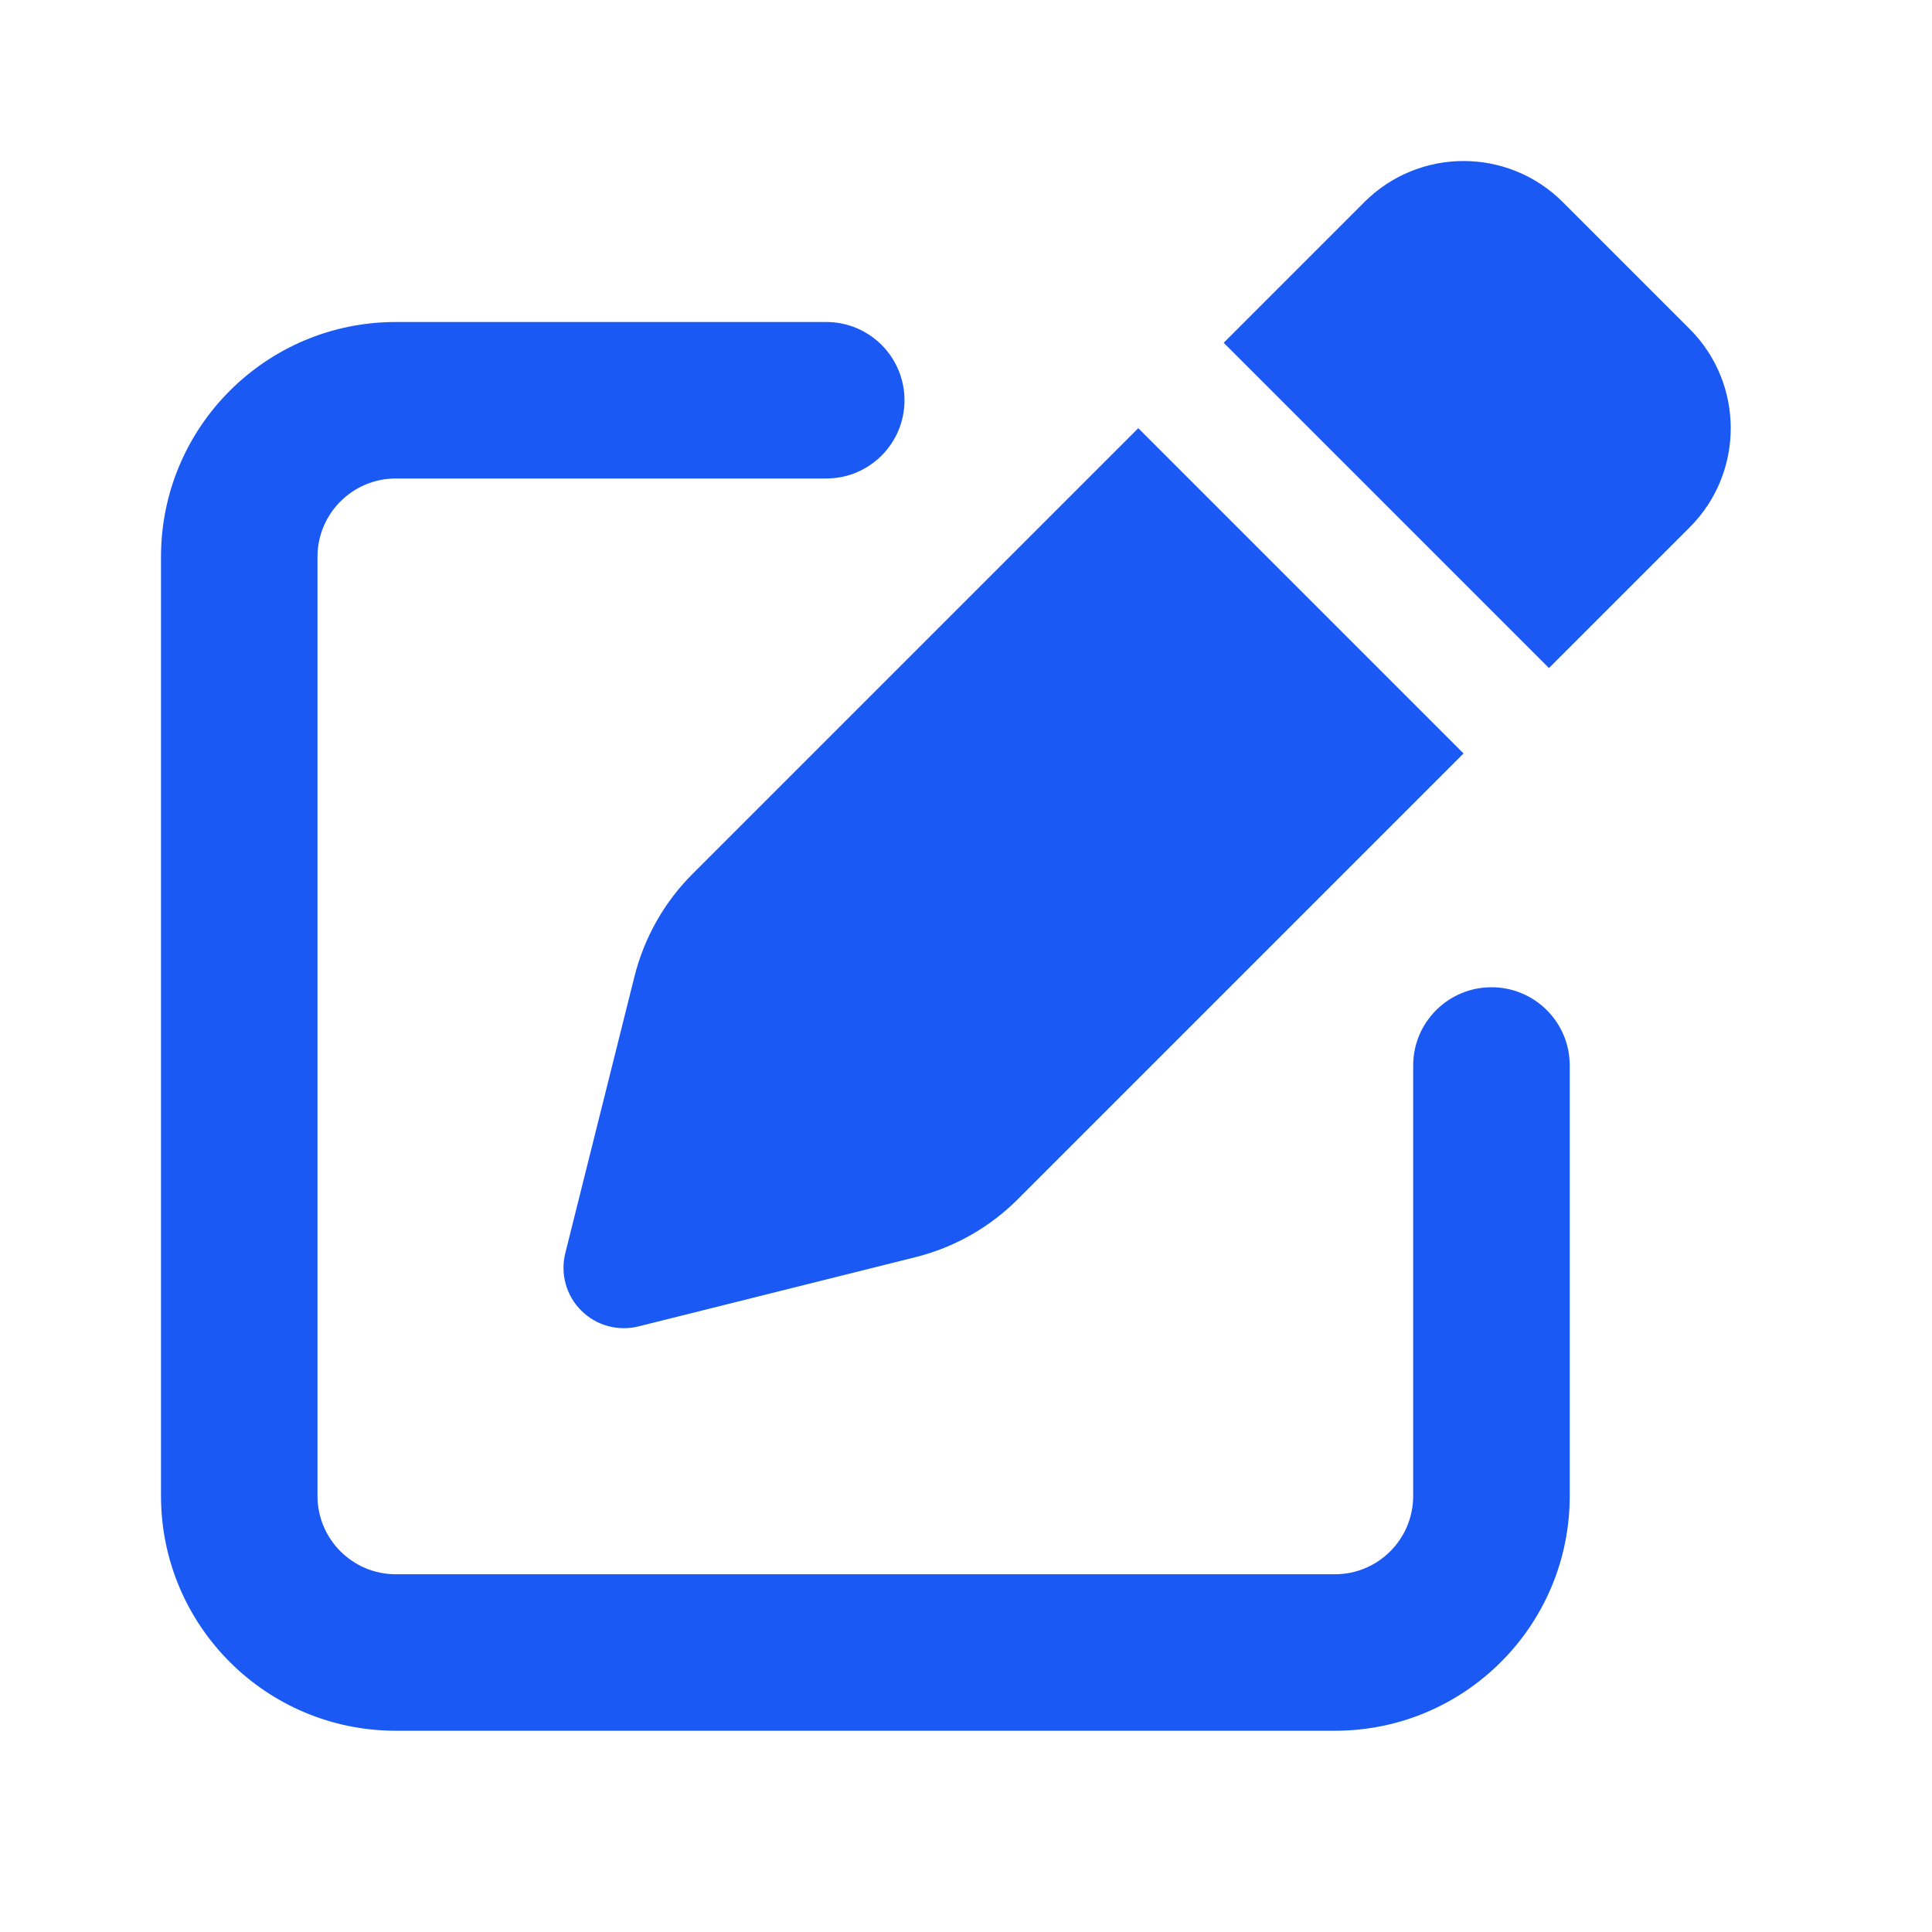 <svg width="24" height="24" viewBox="0 0 24 24" fill="none" xmlns="http://www.w3.org/2000/svg">
<path fill-rule="evenodd" clip-rule="evenodd" d="M4.917 5.944C4.38 5.944 3.944 6.38 3.944 6.917V18.583C3.944 19.12 4.38 19.556 4.917 19.556H16.583C17.12 19.556 17.555 19.12 17.555 18.583V13.236C17.555 12.699 17.991 12.264 18.528 12.264C19.065 12.264 19.5 12.699 19.5 13.236V18.583C19.5 20.194 18.194 21.5 16.583 21.5H4.917C3.306 21.5 2 20.194 2 18.583V6.917C2 5.306 3.306 4 4.917 4H10.264C10.801 4 11.236 4.435 11.236 4.972C11.236 5.509 10.801 5.944 10.264 5.944H4.917Z" fill="#1B59F5"/>
<path d="M19.414 2.511C18.733 1.83 17.629 1.83 16.948 2.511L15.201 4.258L19.242 8.299L20.989 6.552C21.67 5.871 21.67 4.767 20.989 4.086L19.414 2.511Z" fill="#1B59F5"/>
<path d="M18.181 9.36L14.14 5.319L8.602 10.857C8.252 11.207 8.003 11.647 7.882 12.128L7.022 15.568C6.959 15.824 7.033 16.094 7.22 16.28C7.406 16.466 7.676 16.541 7.932 16.477L11.372 15.617C11.853 15.497 12.293 15.248 12.643 14.898L18.181 9.36Z" fill="#1B59F5"/>
</svg>

